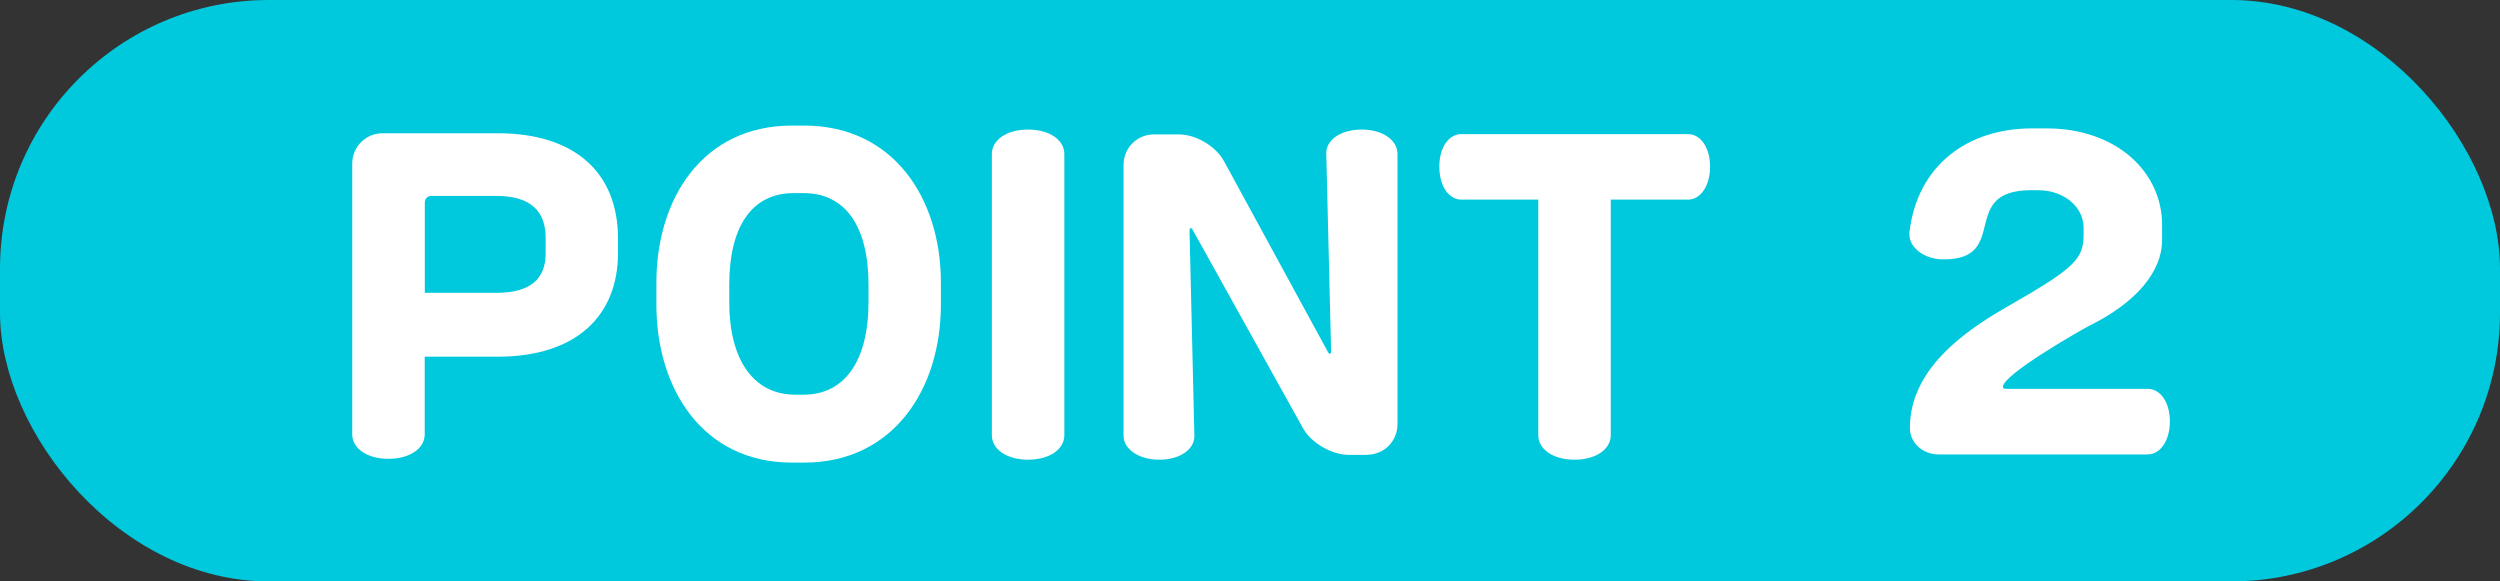 <?xml version="1.0" encoding="UTF-8"?><svg id="_レイヤー_2" xmlns="http://www.w3.org/2000/svg" viewBox="0 0 258 60"><rect x="0" y="0" width="258" height="60" fill="#333333" stroke="none"/><defs><style>.cls-1{fill:#00c8dd;}.cls-2{fill:#fff;}</style></defs><g id="_文字"><rect class="cls-1" y="0" width="258" height="60" rx="27.73" ry="27.73"/><path class="cls-2" d="M51.35,36.81h-7.52v8.02c0,1.43-1.51,2.52-3.74,2.52s-3.74-1.09-3.74-2.52v-27.93c0-1.76,1.39-3.15,3.15-3.15h11.85c7.94,0,12.43,4.03,12.43,10.88v1.47c0,6.43-4.24,10.71-12.43,10.71ZM56.31,24.55c0-2.69-1.47-4.33-5.08-4.33h-6.72c-.38,0-.67.29-.67.67v9.33h7.39c3.7,0,5.08-1.6,5.08-4.07v-1.6Z"/><path class="cls-2" d="M82.99,47.74h-1.26c-9.16,0-13.99-7.56-13.99-16.3v-2.27c0-8.7,4.79-16.21,13.99-16.21h1.26c9.16,0,14.11,7.44,14.11,16.21v2.27c0,8.78-4.96,16.3-14.11,16.3ZM89.63,29.38c0-5.96-2.35-9.45-6.68-9.45h-1.05c-4.33,0-6.64,3.49-6.64,9.45v1.81c0,5.92,2.48,9.54,6.81,9.54h.88c4.29,0,6.68-3.61,6.68-9.54v-1.81Z"/><path class="cls-2" d="M106.1,47.44c-2.23,0-3.74-1.09-3.74-2.52V15.89c0-1.43,1.51-2.52,3.74-2.52s3.74,1.09,3.74,2.52v29.03c0,1.43-1.51,2.52-3.74,2.52Z"/><path class="cls-2" d="M141.08,46.94h-1.89c-1.76,0-3.86-1.22-4.71-2.73l-11.38-20.46c-.08-.17-.17-.21-.21-.21-.08,0-.13.08-.13.29l.5,21.13c.04,1.39-1.47,2.48-3.61,2.48s-3.7-1.09-3.7-2.48v-27.94c0-1.76,1.39-3.15,3.15-3.15h2.56c1.76,0,3.82,1.22,4.66,2.77l10.71,19.66c.08.17.17.21.21.21.08,0,.13-.08.13-.29l-.5-20.37c-.04-1.39,1.47-2.48,3.65-2.48s3.7,1.09,3.7,2.52v27.89c0,1.76-1.39,3.15-3.15,3.15Z"/><path class="cls-2" d="M174.21,20.6h-7.98v24.32c0,1.43-1.51,2.52-3.74,2.52s-3.74-1.09-3.74-2.52v-24.32h-7.94c-1.26,0-2.27-1.34-2.27-3.4s1.01-3.36,2.27-3.36h23.4c1.26,0,2.27,1.34,2.27,3.36s-1.01,3.4-2.27,3.4Z"/><path class="cls-2" d="M221.67,46.9h-21.59c-1.64,0-2.98-1.18-2.98-2.73,0-6.01,5.54-9.96,10.12-12.56,7.02-4.03,7.81-4.87,7.81-7.52v-.55c0-2.31-2.18-3.91-4.66-3.91h-.76c-7.56,0-2.1,7.14-9.03,7.14-2.06,0-3.53-1.26-3.53-2.56v-.21c.8-6.97,6.05-10.75,12.64-10.75h1.51c7.27,0,11.93,4.54,11.93,9.96v1.55c0,3.23-2.6,6.43-7.52,8.86-1.05.55-8.91,5.04-8.91,6.3,0,.13.08.21.34.21h14.62c1.26,0,2.27,1.34,2.27,3.36s-1.01,3.4-2.27,3.4Z"/></g></svg>